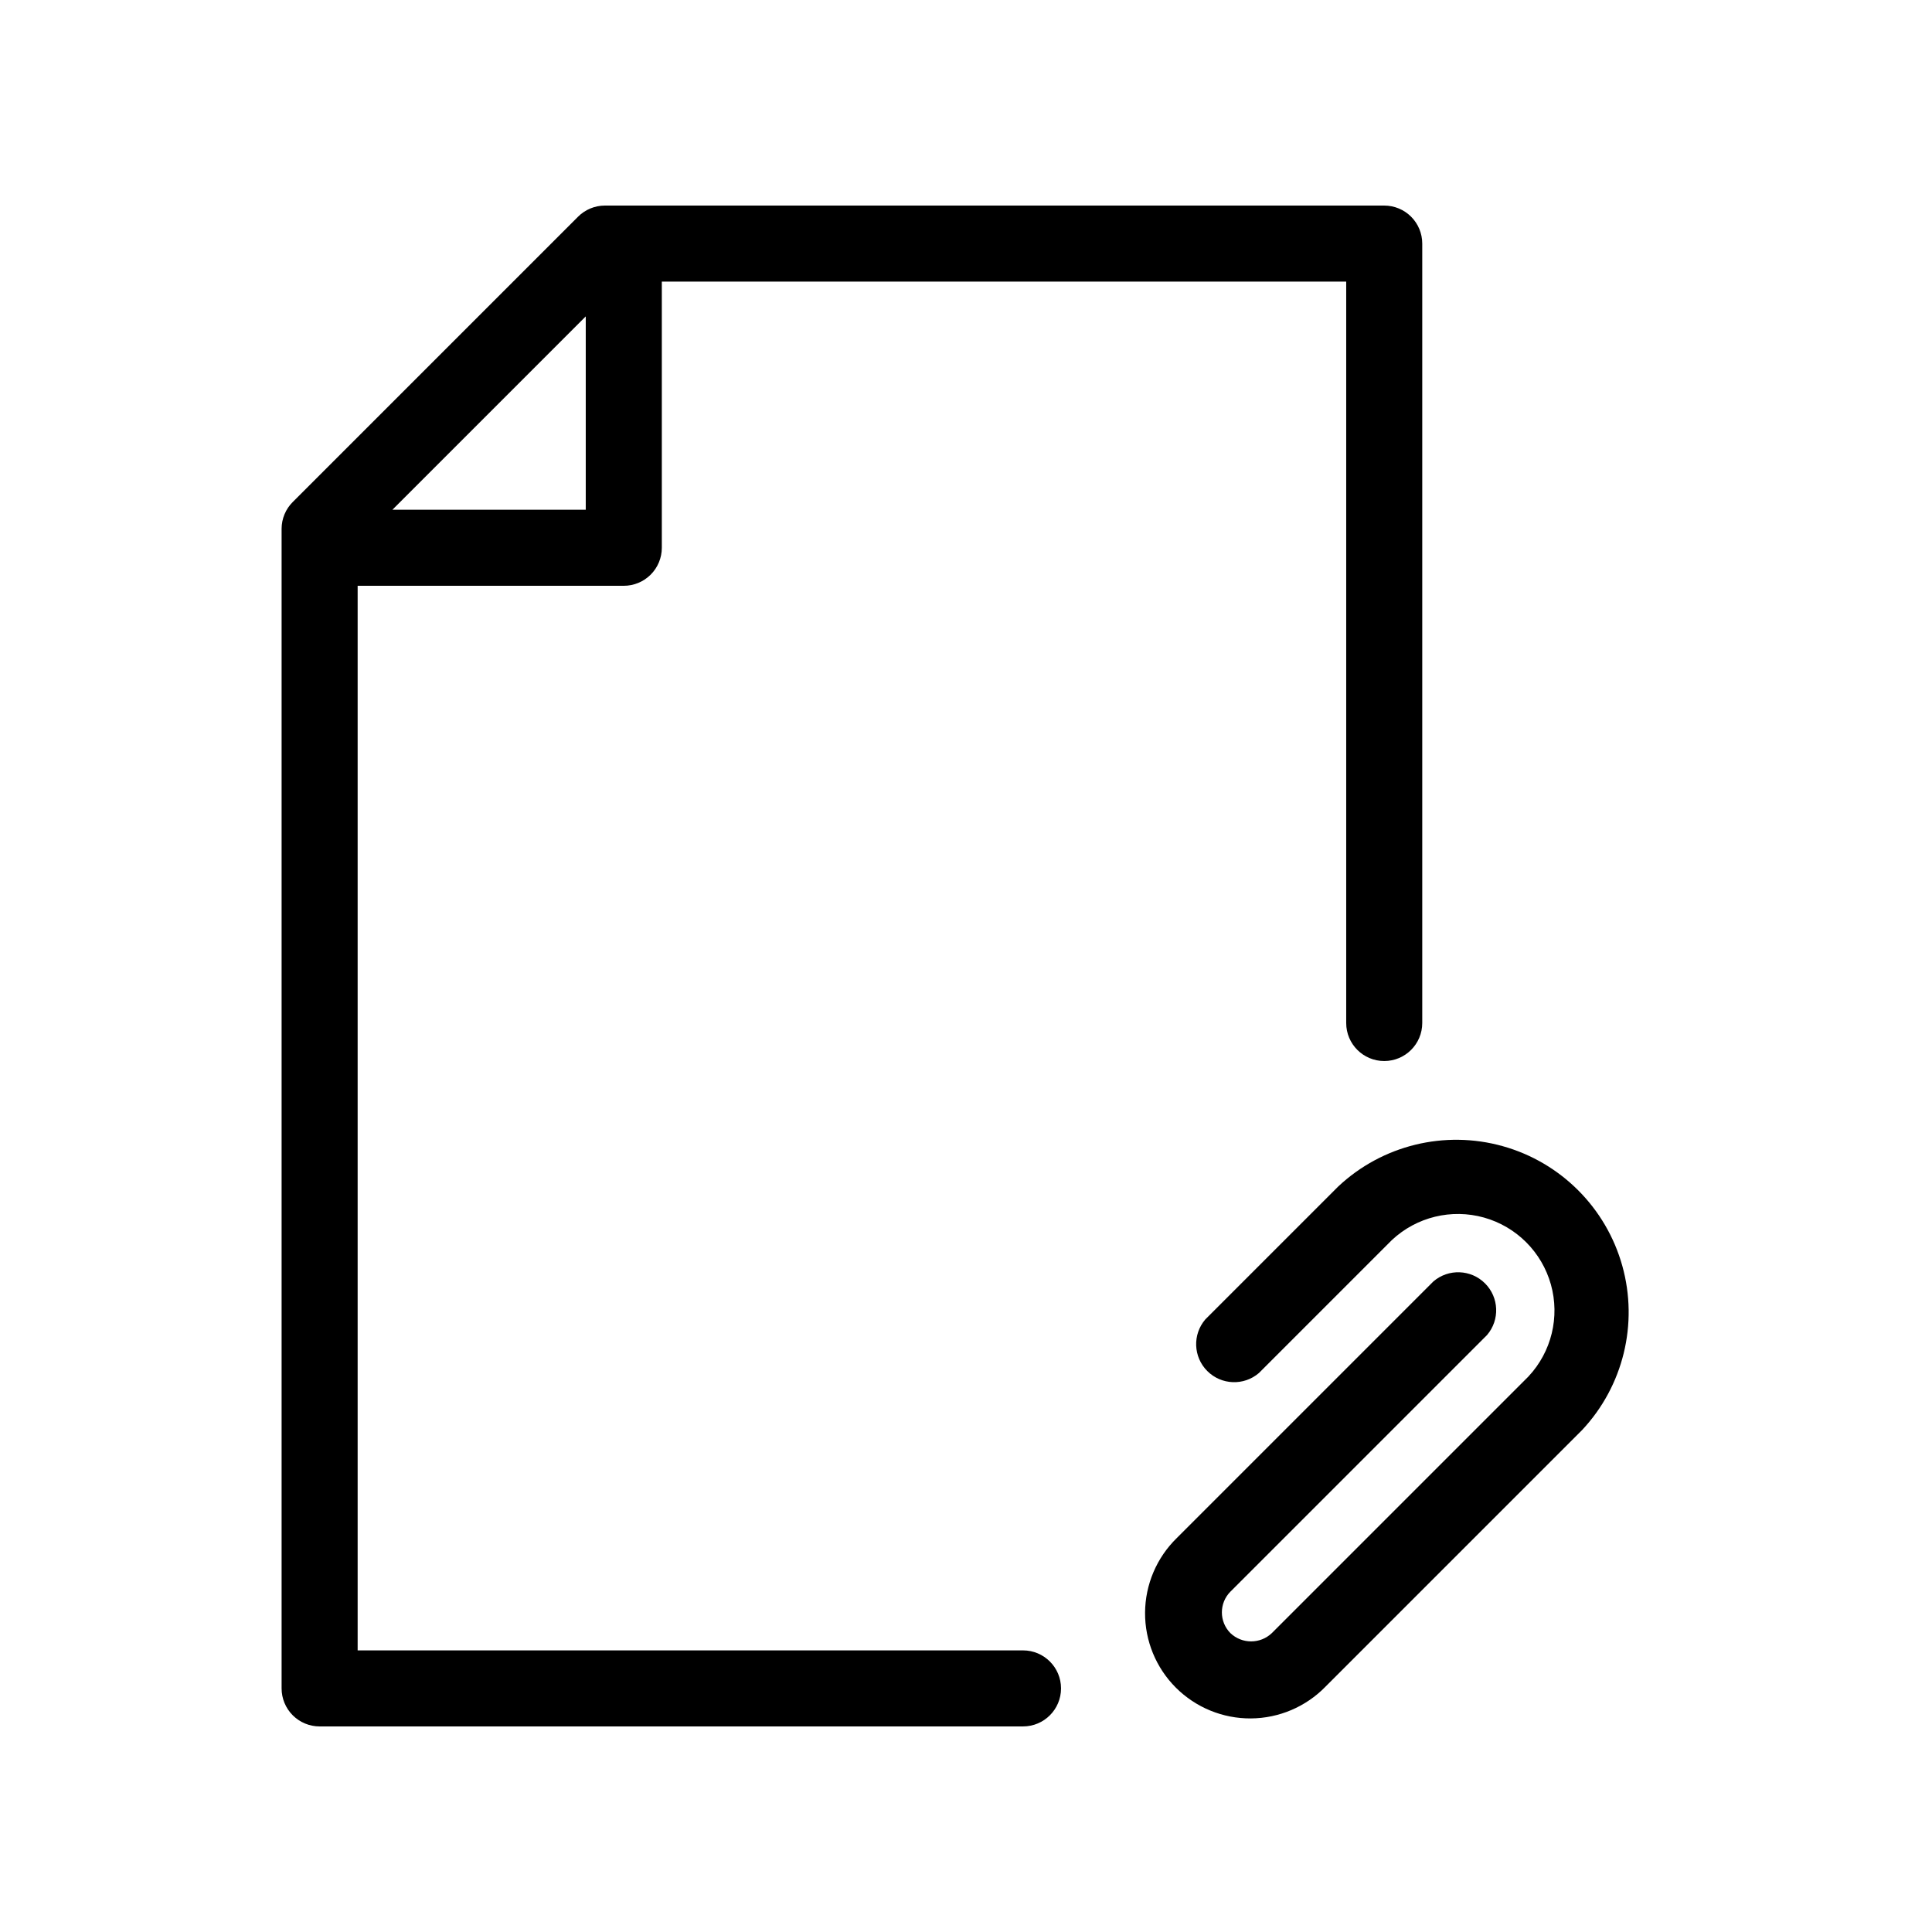 <?xml version="1.0" encoding="UTF-8"?>
<!-- Uploaded to: ICON Repo, www.svgrepo.com, Generator: ICON Repo Mixer Tools -->
<svg fill="#000000" width="800px" height="800px" version="1.1" viewBox="144 144 512 512" xmlns="http://www.w3.org/2000/svg">
 <path d="m415.11 581.37h-176.33v-282.13h70.531c2.672 0 5.234-1.062 7.125-2.953s2.953-4.453 2.953-7.125v-70.531h181.37v196.48c0 5.562 4.512 10.074 10.074 10.074 5.566 0 10.078-4.512 10.078-10.074v-206.56c0-2.672-1.062-5.234-2.953-7.125-1.891-1.891-4.453-2.949-7.125-2.949h-206.56c-2.668 0.008-5.223 1.078-7.102 2.969l-75.574 75.574c-1.891 1.879-2.961 4.434-2.969 7.102v307.32c0 2.672 1.059 5.234 2.949 7.125 1.891 1.891 4.453 2.953 7.125 2.953h186.41c5.562 0 10.074-4.512 10.074-10.078 0-5.562-4.512-10.074-10.074-10.074zm-115.88-353.52v51.238h-51.238zm264.04 295.13-68.016 68.016h0.004c-5.203 5.332-12.324 8.359-19.77 8.406-7.449 0.047-14.609-2.894-19.875-8.16s-8.207-12.426-8.16-19.871c0.047-7.449 3.074-14.57 8.406-19.773l68.016-68.016v0.004c3.996-3.426 9.957-3.195 13.676 0.527 3.723 3.723 3.953 9.68 0.531 13.68l-68.016 68.016v-0.004c-3.008 3.043-3.008 7.941 0 10.984 3.074 2.93 7.91 2.93 10.984 0l68.016-68.016h-0.004c6.102-6.527 8.352-15.77 5.941-24.371-2.414-8.605-9.137-15.328-17.738-17.738-8.605-2.41-17.844-0.16-24.375 5.938l-35.266 35.266c-4 3.426-9.957 3.195-13.68-0.527-3.723-3.723-3.953-9.68-0.527-13.68l35.266-35.266c11.656-10.914 28.164-14.953 43.543-10.652 15.379 4.301 27.395 16.32 31.695 31.699 4.301 15.375 0.266 31.887-10.652 43.539z"/>
</svg>